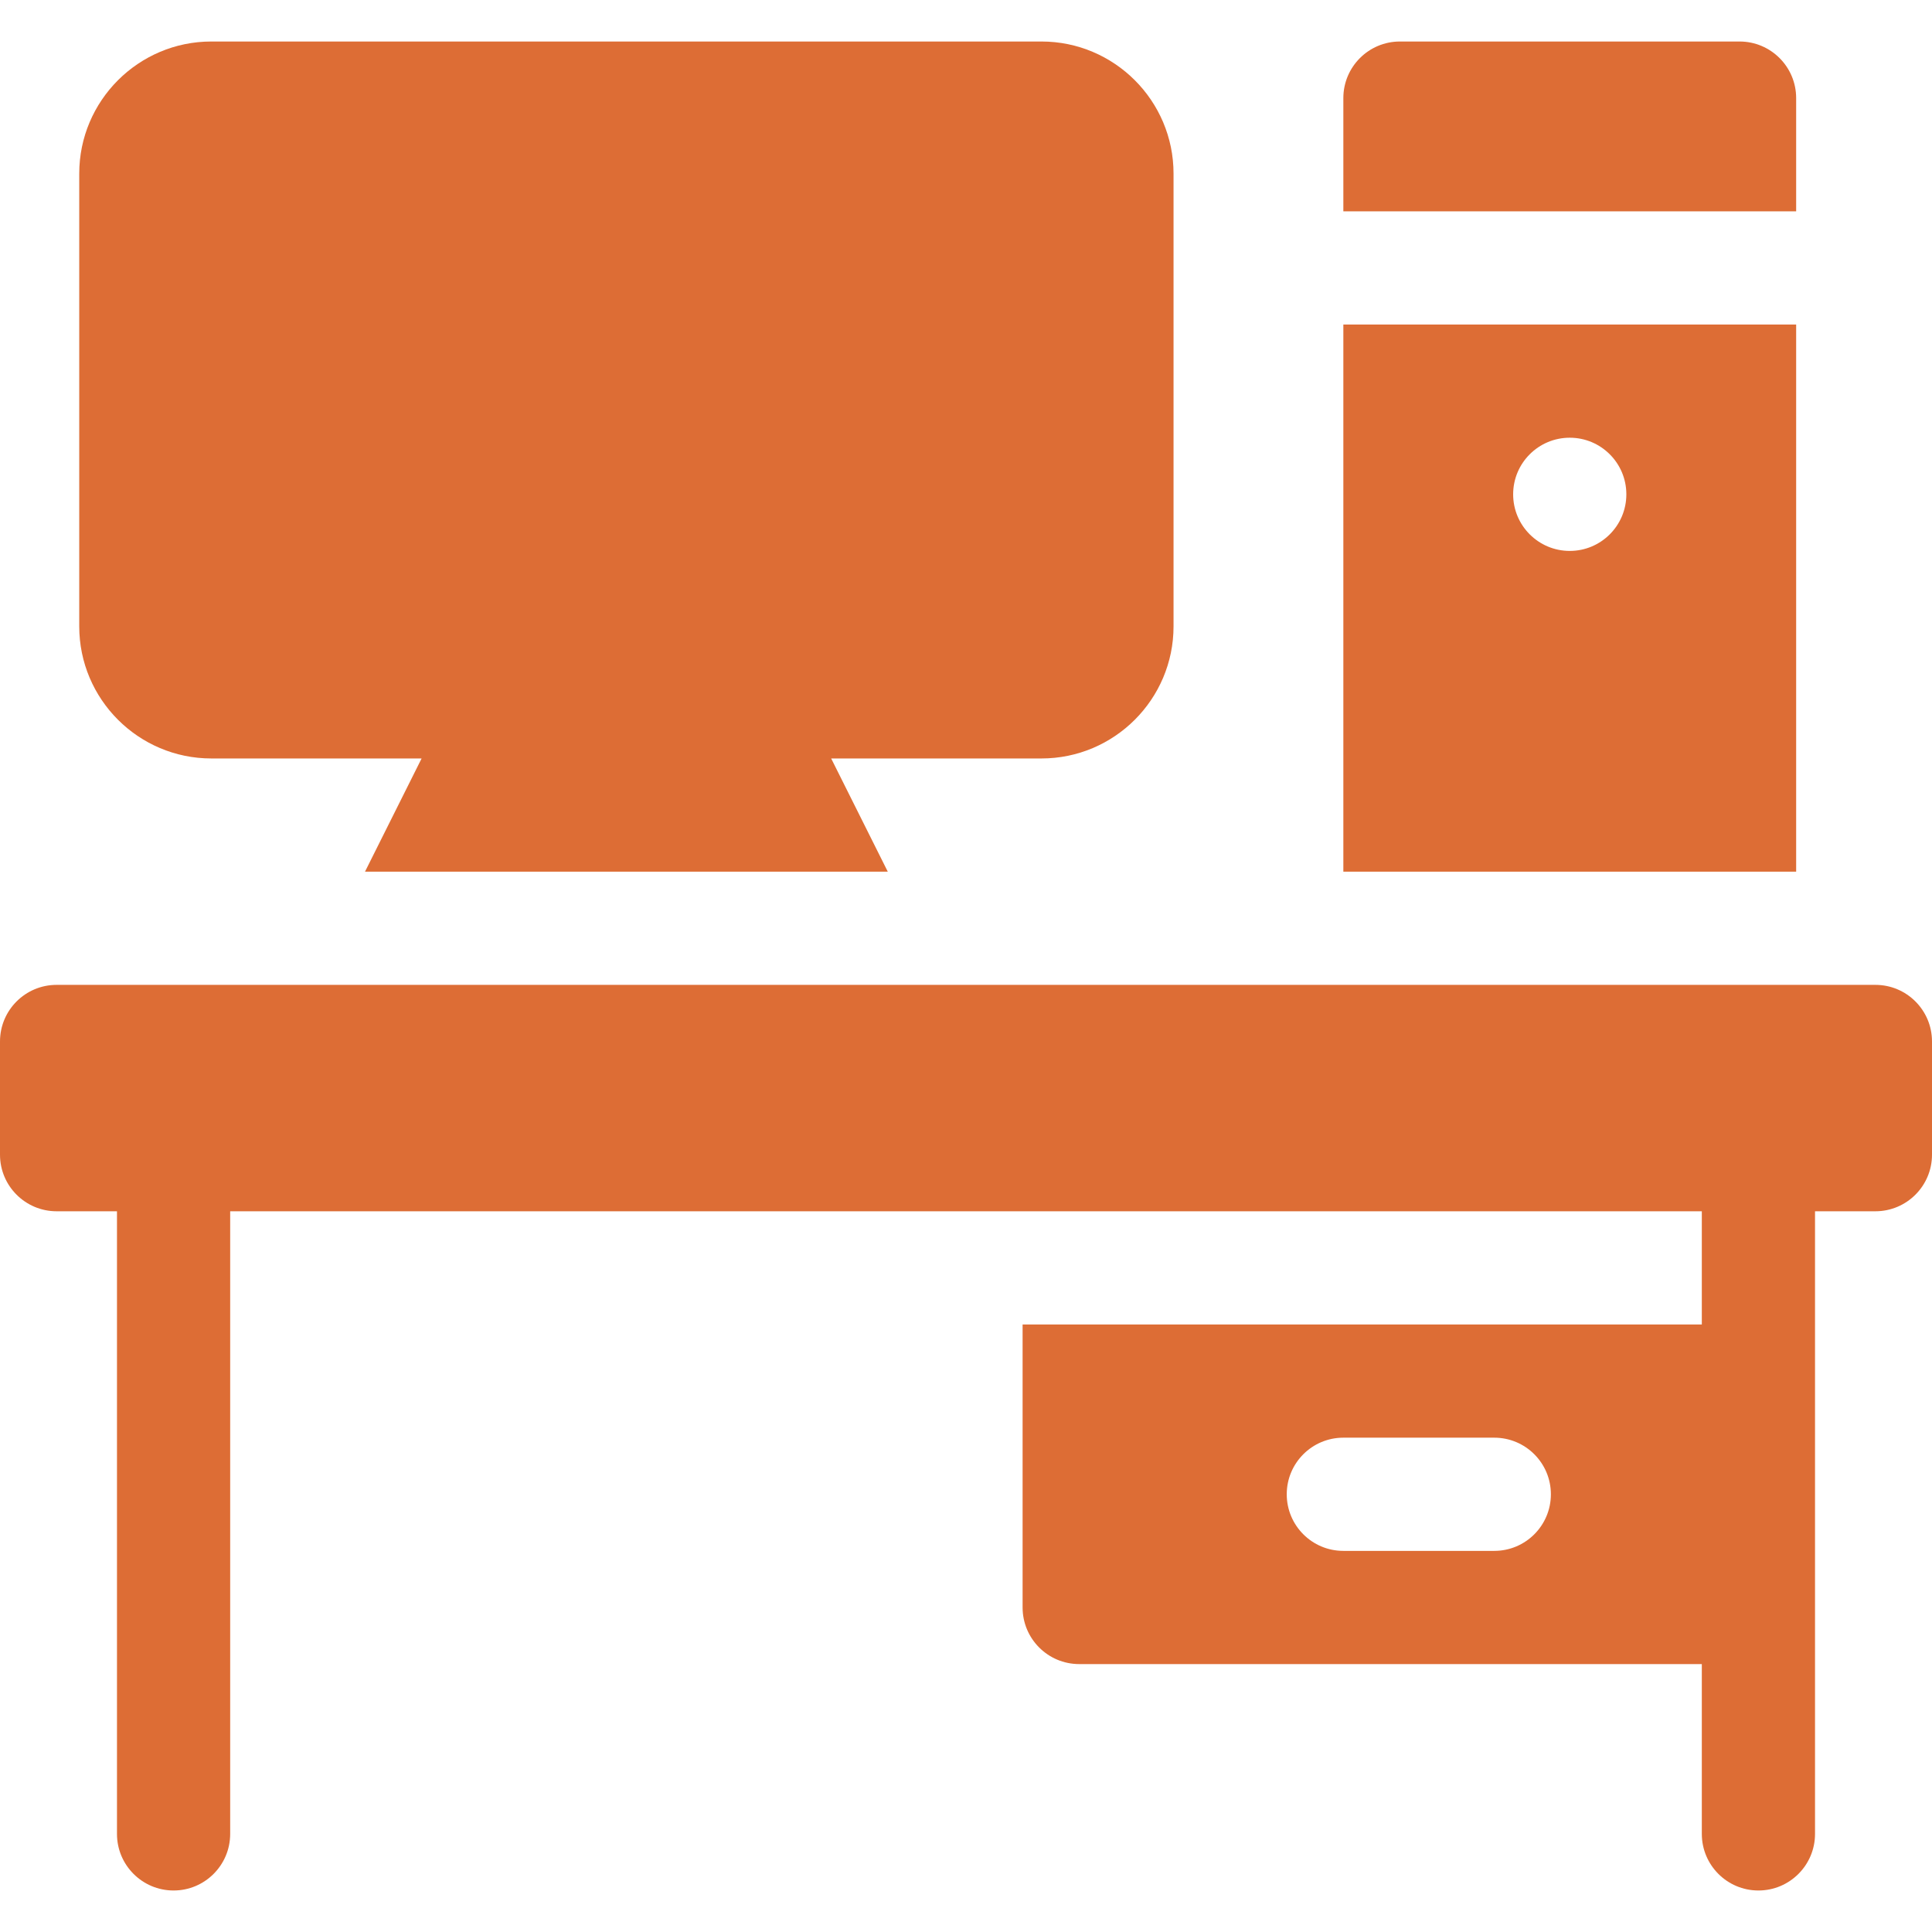 <?xml version="1.0" encoding="utf-8"?>
<!-- Generator: Adobe Illustrator 14.0.0, SVG Export Plug-In . SVG Version: 6.00 Build 43363)  -->
<!DOCTYPE svg PUBLIC "-//W3C//DTD SVG 1.1//EN" "http://www.w3.org/Graphics/SVG/1.1/DTD/svg11.dtd">
<svg version="1.1" id="Ebene_1" xmlns:svgjs="http://svgjs.com/svgjs"
	 xmlns="http://www.w3.org/2000/svg" xmlns:xlink="http://www.w3.org/1999/xlink" x="0px" y="0px" width="512px" height="512px"
	 viewBox="0 0 512 512" enable-background="new 0 0 512 512" xml:space="preserve">
<g>
	<g>
		<defs>
			<rect id="SVGID_1_" y="0" width="512" height="512"/>
		</defs>
		<clipPath id="SVGID_2_">
			<use xlink:href="#SVGID_1_"  overflow="visible"/>
		</clipPath>
	</g>
</g>
<g>
	<g>
		<path fill="#DD6D35" d="M56,201h55.729l-15,30H235.27l-15-30H276c19.299,0,35-15.701,35-35V46c0-19.299-15.701-35-35-35H56
			c-19.299,0-35,15.701-35,35v120C21,185.299,36.701,201,56,201z"/>
		<path fill="#DD6D35" d="M497,261H15c-8.284,0-15,6.716-15,15v30c0,8.284,6.716,15,15,15h16v165c0,8.284,6.716,15,15,15
			s15-6.716,15-15V321h390v30H271v75c0,8.284,6.716,15,15,15h165v45c0,8.284,6.717,15,15,15s15-6.716,15-15V321h16
			c8.283,0,15-6.716,15-15v-30C512,267.716,505.283,261,497,261z M396,411h-40c-8.283,0-15-6.716-15-15s6.717-15,15-15h40
			c8.283,0,15,6.716,15,15S404.283,411,396,411z"/>
	</g>
	<g>
		<path fill="#DD6D35" d="M461,11h-90c-8.283,0-15,6.716-15,15v30h120V26C476,17.716,469.283,11,461,11z"/>
		<path fill="#DD6D35" d="M356,231h120V86H356V231z M416,116c8.283,0,15,6.716,15,15s-6.717,15-15,15s-15-6.716-15-15
			S407.717,116,416,116z"/>
	</g>
</g>
</svg>
